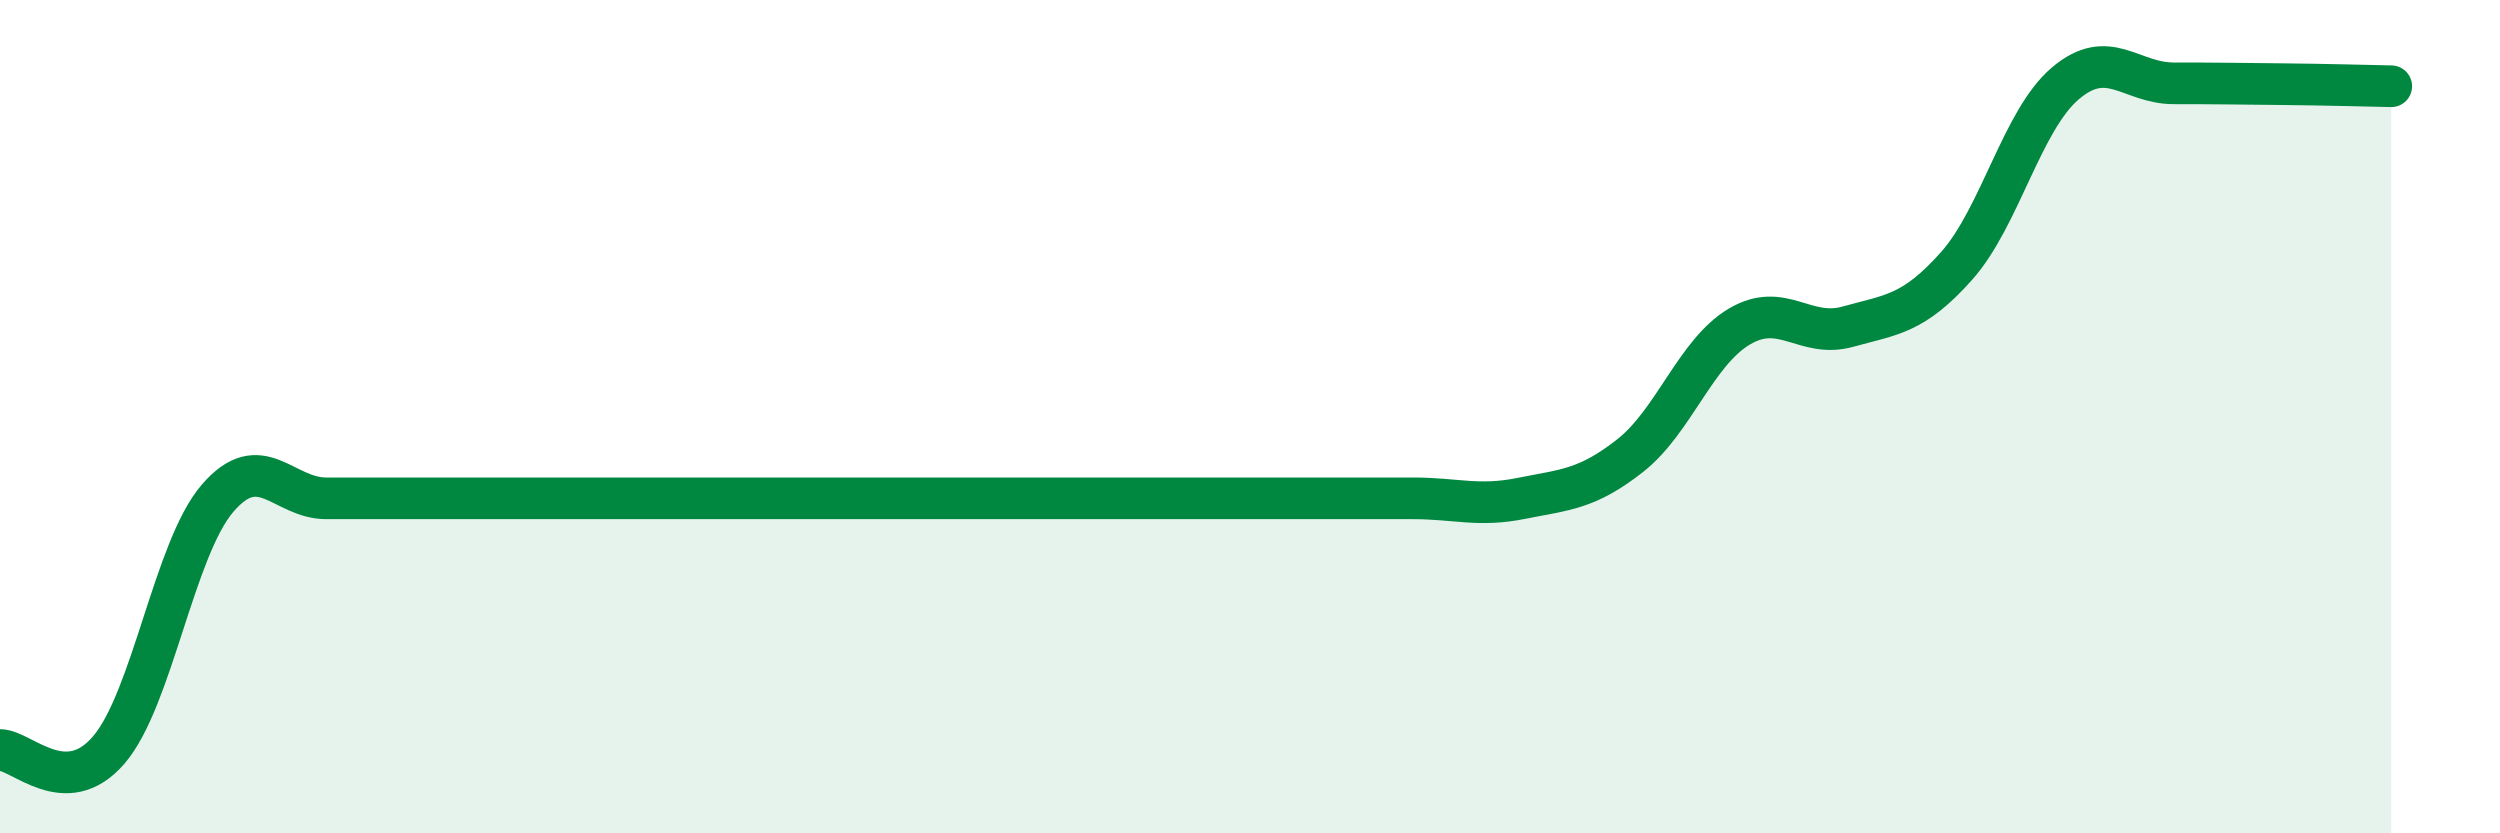 
    <svg width="60" height="20" viewBox="0 0 60 20" xmlns="http://www.w3.org/2000/svg">
      <path
        d="M 0,18 C 0.52,18 1.57,19.21 2.61,18 C 3.65,16.79 4.18,13.17 5.22,11.96 C 6.26,10.75 6.79,11.96 7.83,11.96 C 8.87,11.96 9.39,11.96 10.43,11.96 C 11.47,11.96 12,11.96 13.04,11.96 C 14.08,11.96 14.61,11.96 15.65,11.96 C 16.69,11.96 17.22,11.96 18.26,11.96 C 19.3,11.96 19.83,11.96 20.87,11.96 C 21.91,11.96 22.44,11.96 23.48,11.96 C 24.52,11.96 25.05,11.96 26.09,11.96 C 27.13,11.96 27.66,11.96 28.7,11.96 C 29.74,11.96 30.26,11.96 31.3,11.96 C 32.34,11.96 32.87,11.96 33.91,11.96 C 34.95,11.96 35.48,12.17 36.52,11.96 C 37.56,11.75 38.09,11.75 39.13,10.93 C 40.17,10.11 40.7,8.46 41.74,7.84 C 42.78,7.22 43.31,8.13 44.35,7.84 C 45.39,7.55 45.92,7.55 46.96,6.38 C 48,5.21 48.53,2.88 49.57,2 C 50.61,1.12 51.13,2 52.17,2 C 53.21,2 53.74,2.01 54.78,2.02 C 55.82,2.03 56.87,2.06 57.39,2.07L57.39 20L0 20Z"
        fill="#008740"
        opacity="0.1"
        stroke-linecap="round"
        stroke-linejoin="round"
      />
      <path
        d="M 0,18 C 0.52,18 1.57,19.21 2.61,18 C 3.65,16.79 4.18,13.17 5.22,11.96 C 6.26,10.75 6.79,11.96 7.83,11.96 C 8.87,11.96 9.39,11.96 10.43,11.96 C 11.47,11.96 12,11.96 13.04,11.96 C 14.08,11.96 14.61,11.96 15.65,11.96 C 16.69,11.96 17.22,11.96 18.26,11.96 C 19.3,11.96 19.83,11.96 20.87,11.96 C 21.91,11.96 22.44,11.96 23.48,11.96 C 24.52,11.96 25.05,11.96 26.09,11.96 C 27.13,11.96 27.66,11.96 28.7,11.96 C 29.74,11.96 30.26,11.96 31.3,11.96 C 32.34,11.96 32.87,11.96 33.91,11.96 C 34.95,11.96 35.48,12.17 36.52,11.96 C 37.56,11.75 38.09,11.75 39.13,10.93 C 40.17,10.11 40.7,8.46 41.74,7.84 C 42.78,7.22 43.31,8.13 44.35,7.84 C 45.39,7.55 45.92,7.55 46.96,6.38 C 48,5.21 48.53,2.88 49.57,2 C 50.61,1.12 51.13,2 52.17,2 C 53.21,2 53.74,2.01 54.78,2.02 C 55.82,2.03 56.87,2.06 57.39,2.07"
        stroke="#008740"
        stroke-width="1"
        fill="none"
        stroke-linecap="round"
        stroke-linejoin="round"
      />
    </svg>
  